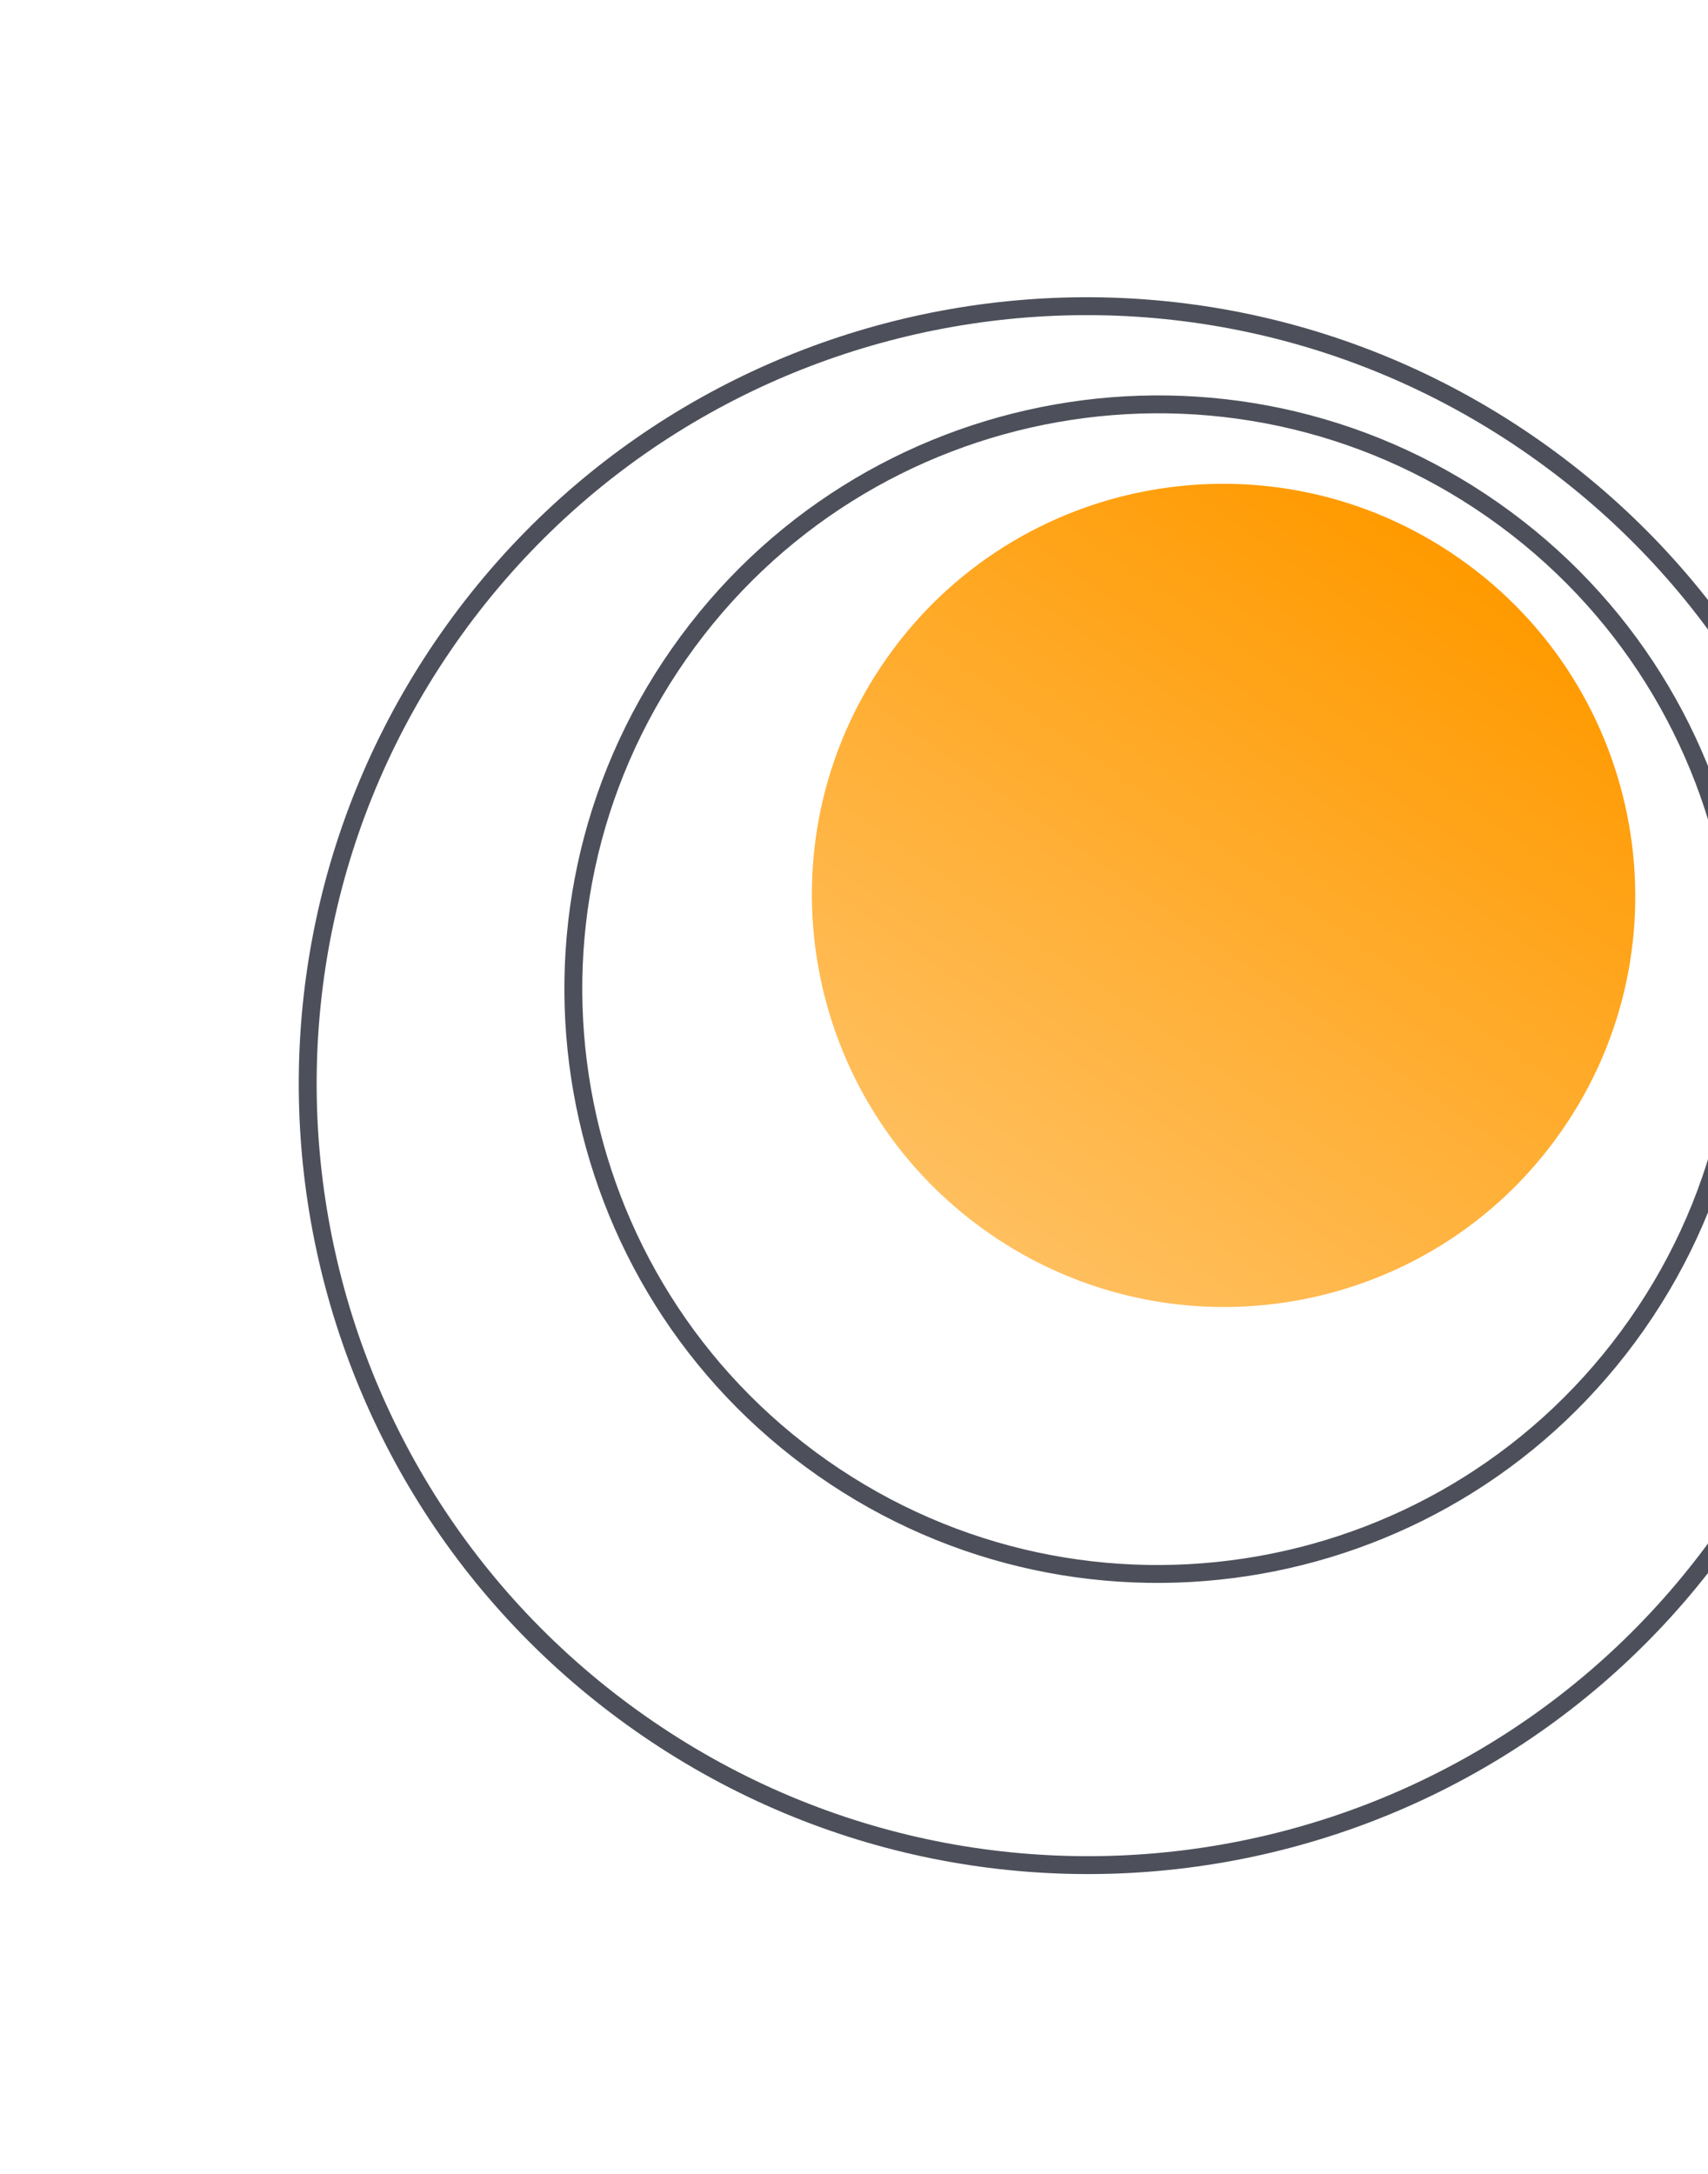 <svg width="382" height="486" viewBox="0 0 382 486" fill="none" xmlns="http://www.w3.org/2000/svg">
<path d="M143.305 385.389C222.232 440.655 330.939 421.584 386.108 342.795C441.277 264.005 422.017 155.332 343.09 100.067C264.163 44.801 155.456 63.872 100.287 142.661C45.118 221.451 64.378 330.124 143.305 385.389Z" stroke="#4D505A" stroke-width="4"/>
<path d="M183.988 328.249C243.136 369.665 324.658 355.29 366.073 296.143C407.488 236.996 393.114 155.474 333.967 114.058C274.819 72.643 193.297 87.018 151.882 146.165C110.467 205.312 124.841 286.834 183.988 328.249Z" stroke="#4D505A" stroke-width="4"/>
<path d="M220.908 275.523C262.585 304.706 319.988 294.636 349.12 253.031C378.252 211.426 368.082 154.041 326.404 124.858C284.727 95.675 227.324 105.745 198.192 147.35C169.06 188.955 179.23 246.34 220.908 275.523Z" fill="url(#paint0_linear_430_7666)"/>
<defs>
<linearGradient id="paint0_linear_430_7666" x1="326.404" y1="124.858" x2="220.908" y2="275.523" gradientUnits="userSpaceOnUse">
<stop stop-color="#FF9A00"/>
<stop offset="1" stop-color="#FFBF5E"/>
</linearGradient>
</defs>
</svg>
